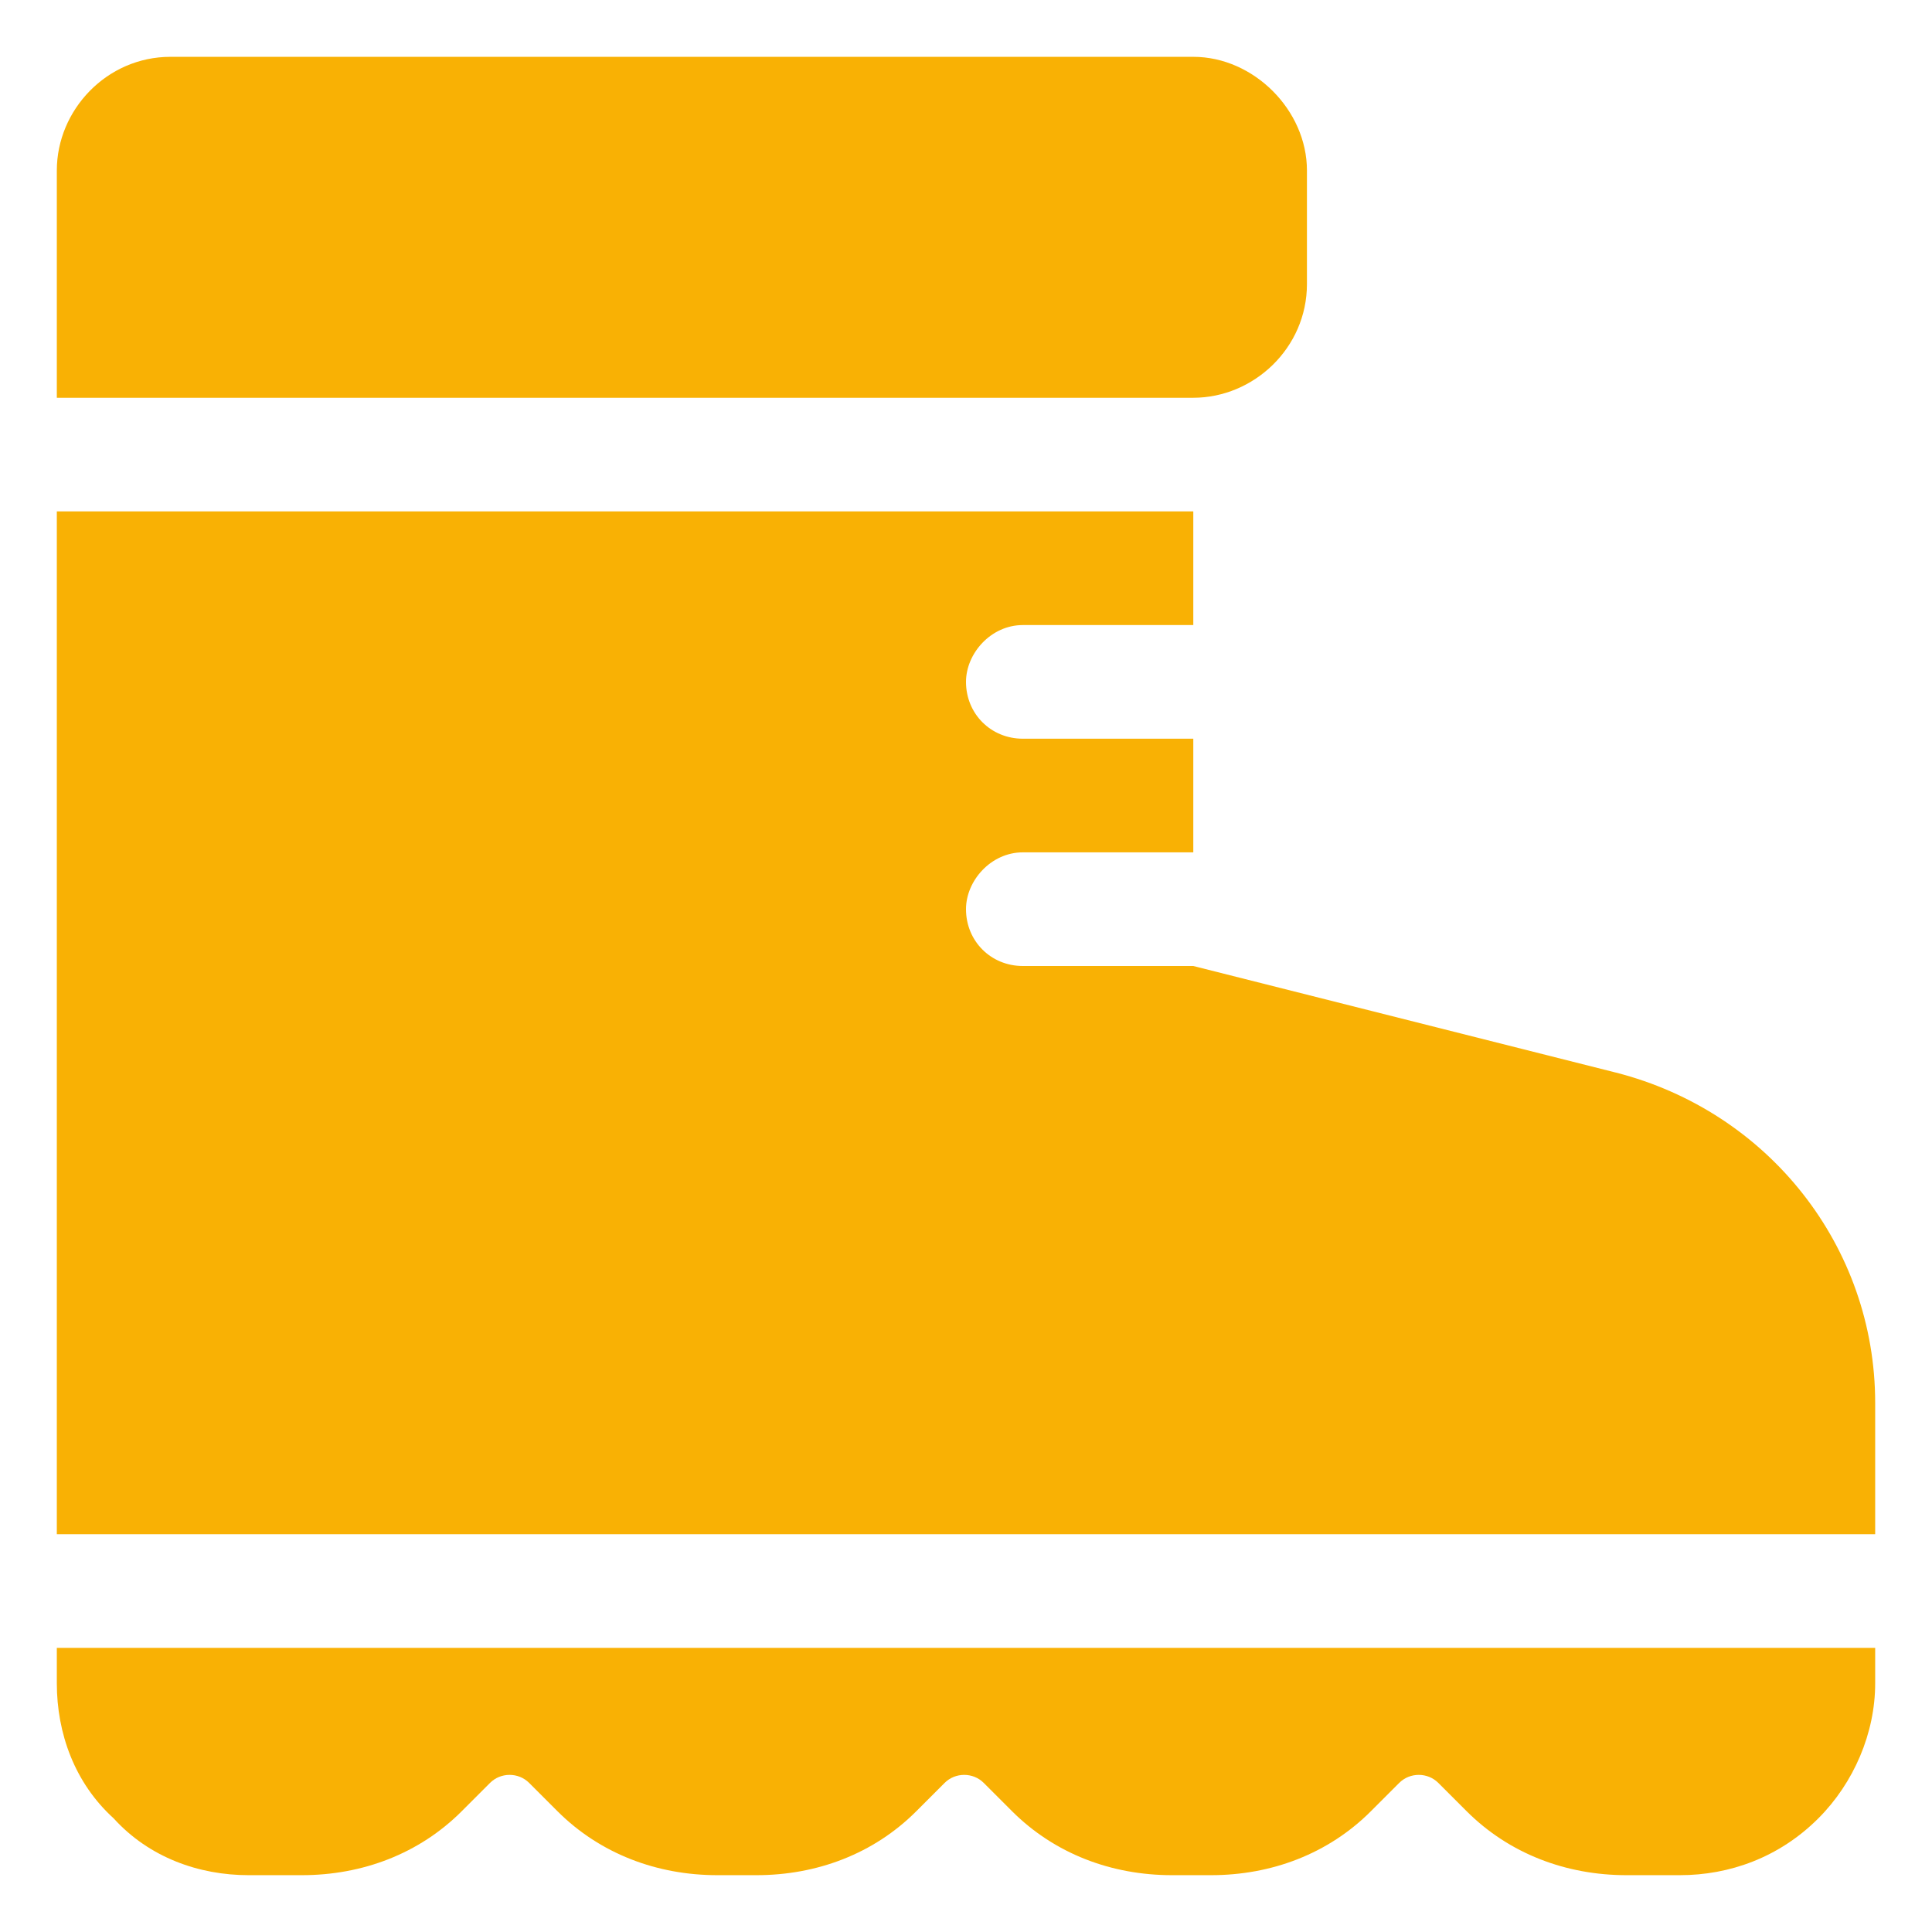 <svg xmlns="http://www.w3.org/2000/svg" width="17" height="17" viewBox="0 0 17 17" fill="none"><path d="M0.5 1.5C0.5 0.969 0.938 0.5 1.5 0.5H10.5C11.031 0.5 11.5 0.969 11.5 1.5V2.5C11.5 3.062 11.031 3.5 10.5 3.5H0.5V1.5ZM0.5 14.812V14.5H16.5V14.812C16.5 15.25 16.312 15.688 16 16C15.656 16.344 15.219 16.5 14.781 16.5H14.312C13.781 16.5 13.281 16.312 12.906 15.938L12.656 15.688C12.562 15.594 12.406 15.594 12.312 15.688L12.062 15.938C11.688 16.312 11.188 16.5 10.656 16.5H10.312C9.781 16.5 9.281 16.312 8.906 15.938L8.656 15.688C8.562 15.594 8.406 15.594 8.312 15.688L8.062 15.938C7.688 16.312 7.188 16.5 6.656 16.5H6.312C5.781 16.5 5.281 16.312 4.906 15.938L4.656 15.688C4.562 15.594 4.406 15.594 4.312 15.688L4.062 15.938C3.688 16.312 3.188 16.5 2.656 16.5H2.188C1.75 16.5 1.312 16.344 1 16C0.656 15.688 0.5 15.25 0.5 14.812ZM0.5 13.5V4.5H10.5V5.5H9C8.719 5.5 8.5 5.75 8.5 6C8.5 6.281 8.719 6.5 9 6.5H10.5V7.5H9C8.719 7.5 8.5 7.75 8.5 8C8.5 8.281 8.719 8.5 9 8.5H10.5L14.219 9.438C15.562 9.781 16.5 10.969 16.5 12.344V13.5H0.5Z" fill="#F9B104"></path></svg>